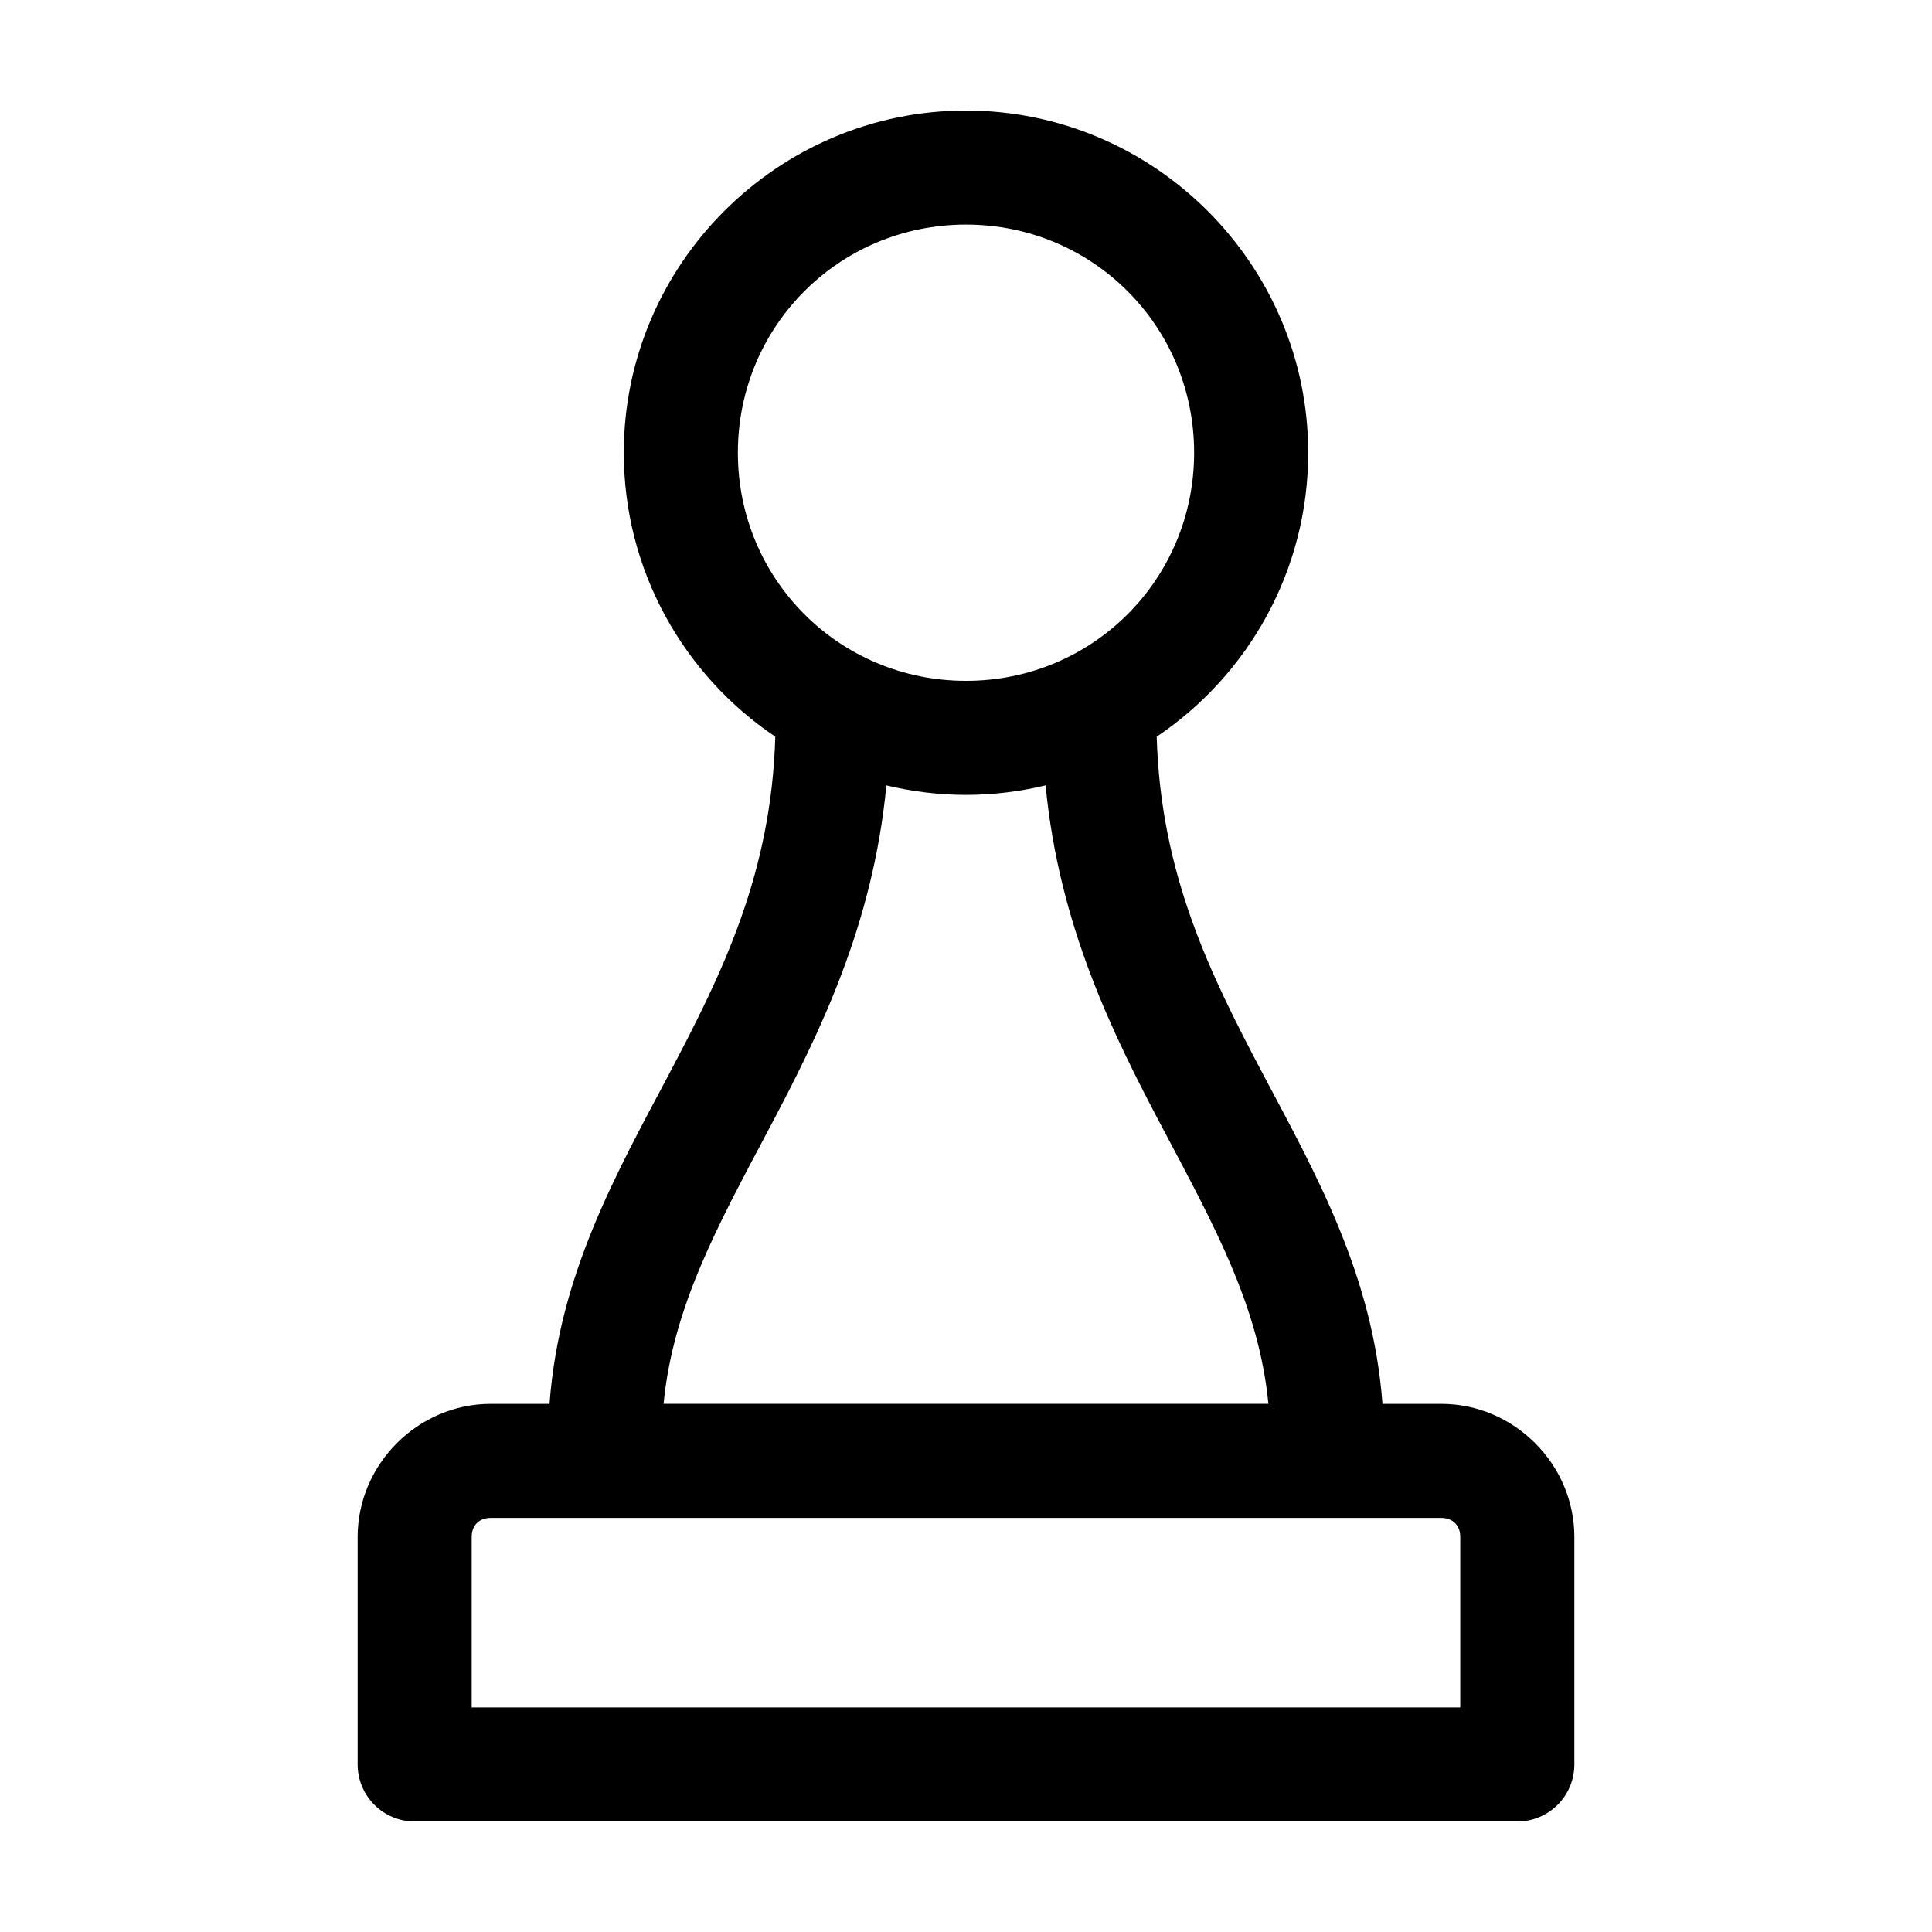<?xml version="1.0" encoding="UTF-8"?>
<!-- Uploaded to: SVG Repo, www.svgrepo.com, Generator: SVG Repo Mixer Tools -->
<svg fill="#000000" width="800px" height="800px" version="1.1" viewBox="144 144 512 512" xmlns="http://www.w3.org/2000/svg">
 <path d="m400 173.29c-49.906 0-90.688 40.781-90.688 90.684 0 31.27 15.918 58.941 40.148 75.258-1.059 36.32-13.98 62.609-28.34 89.742-13.691 25.871-28.945 52.738-31.488 87.062h-15.586c-19.277 0-35.266 15.992-35.266 35.266v60.301c0 4.008 1.59 7.852 4.426 10.688 2.836 2.836 6.68 4.426 10.688 4.426h292.21c4.012 0 7.856-1.59 10.688-4.426 2.836-2.836 4.43-6.68 4.43-10.688v-60.301c0-19.273-15.992-35.266-35.27-35.266h-15.586c-2.543-34.324-17.793-61.191-31.488-87.062-14.359-27.133-27.277-53.422-28.34-89.742 24.23-16.316 40.148-43.988 40.148-75.258 0-49.902-40.781-90.684-90.684-90.684zm0 30.227c33.566 0 60.457 26.891 60.457 60.457 0 33.57-26.891 60.457-60.457 60.457-33.57 0-60.457-26.887-60.457-60.457 0-33.566 26.887-60.457 60.457-60.457zm-21.098 148.62c6.769 1.625 13.844 2.519 21.098 2.519 7.25 0 14.328-0.895 21.094-2.519 3.57 37.188 17.793 65.855 31.016 90.844 13.559 25.617 25.539 47.191 28.027 73.051h-160.28c2.488-25.859 14.469-47.434 28.027-73.051 13.223-24.988 27.449-53.656 31.016-90.844zm-104.86 194.12h251.9c3.055 0 5.039 1.984 5.039 5.035v45.188h-261.98v-45.188c0-3.051 1.984-5.035 5.039-5.035z"/>
</svg>